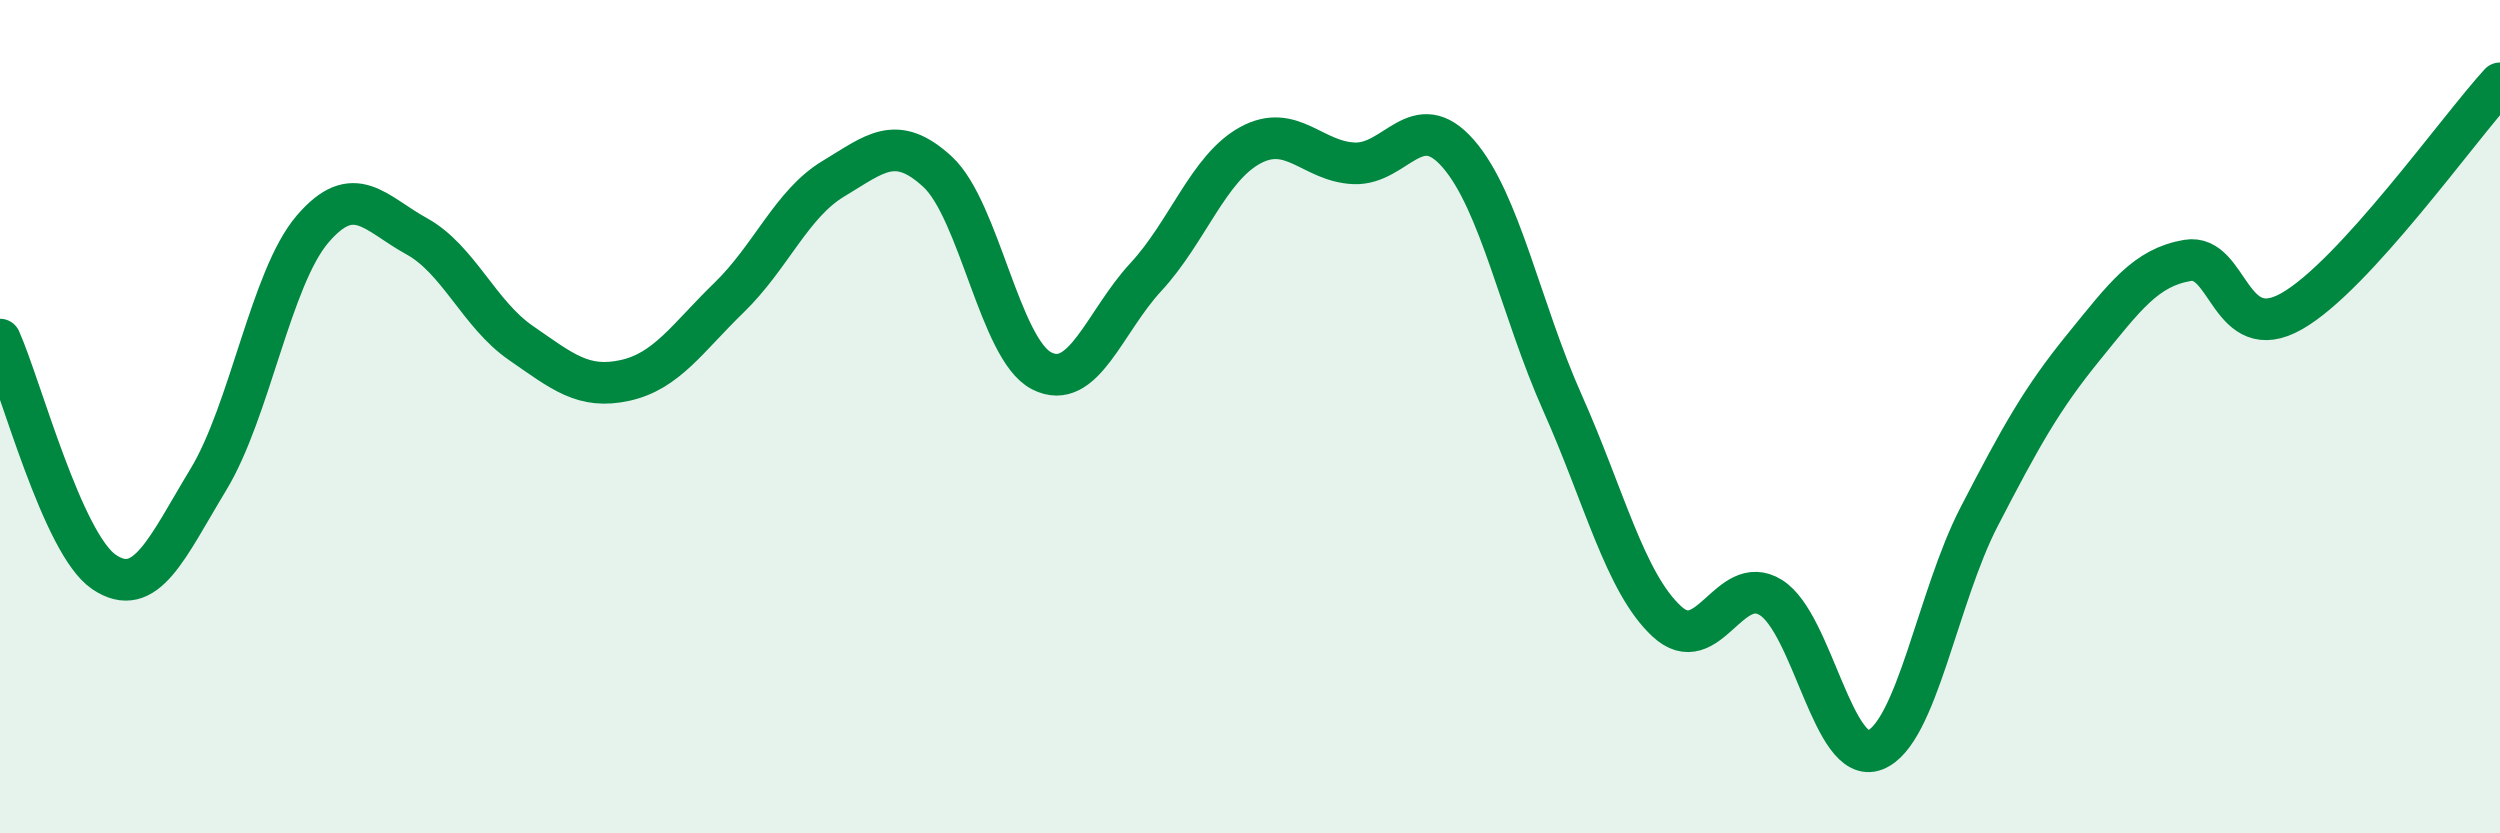 
    <svg width="60" height="20" viewBox="0 0 60 20" xmlns="http://www.w3.org/2000/svg">
      <path
        d="M 0,8.15 C 0.5,9.27 1.5,13.06 2.5,13.73 C 3.5,14.4 4,13.16 5,11.51 C 6,9.86 6.5,6.67 7.5,5.5 C 8.5,4.33 9,5.12 10,5.67 C 11,6.22 11.5,7.54 12.5,8.23 C 13.5,8.92 14,9.35 15,9.13 C 16,8.91 16.5,8.11 17.5,7.14 C 18.5,6.17 19,4.89 20,4.29 C 21,3.69 21.5,3.2 22.5,4.12 C 23.5,5.04 24,8.39 25,8.9 C 26,9.41 26.5,7.73 27.5,6.65 C 28.5,5.57 29,4.04 30,3.49 C 31,2.94 31.5,3.88 32.5,3.92 C 33.5,3.96 34,2.54 35,3.69 C 36,4.84 36.5,7.43 37.5,9.67 C 38.5,11.91 39,13.98 40,14.91 C 41,15.84 41.5,13.72 42.5,14.34 C 43.5,14.96 44,18.39 45,18 C 46,17.61 46.5,14.33 47.5,12.4 C 48.5,10.47 49,9.57 50,8.34 C 51,7.11 51.5,6.42 52.5,6.25 C 53.5,6.08 53.5,8.32 55,7.47 C 56.5,6.62 59,3.09 60,2L60 20L0 20Z"
        fill="#008740"
        opacity="0.1"
        stroke-linecap="round"
        stroke-linejoin="round"
      />
      <path
        d="M 0,8.15 C 0.5,9.27 1.5,13.06 2.5,13.73 C 3.5,14.4 4,13.16 5,11.51 C 6,9.86 6.5,6.67 7.5,5.5 C 8.5,4.33 9,5.12 10,5.67 C 11,6.22 11.5,7.54 12.5,8.23 C 13.5,8.92 14,9.35 15,9.13 C 16,8.91 16.5,8.11 17.5,7.14 C 18.5,6.17 19,4.89 20,4.29 C 21,3.69 21.5,3.2 22.5,4.12 C 23.5,5.04 24,8.39 25,8.9 C 26,9.41 26.5,7.73 27.5,6.65 C 28.5,5.57 29,4.04 30,3.49 C 31,2.94 31.5,3.88 32.5,3.92 C 33.5,3.96 34,2.54 35,3.69 C 36,4.84 36.5,7.43 37.5,9.67 C 38.5,11.91 39,13.98 40,14.91 C 41,15.84 41.5,13.72 42.5,14.34 C 43.5,14.96 44,18.39 45,18 C 46,17.61 46.5,14.33 47.5,12.4 C 48.5,10.47 49,9.57 50,8.34 C 51,7.11 51.5,6.42 52.5,6.25 C 53.5,6.08 53.5,8.32 55,7.47 C 56.5,6.62 59,3.09 60,2"
        stroke="#008740"
        stroke-width="1"
        fill="none"
        stroke-linecap="round"
        stroke-linejoin="round"
      />
    </svg>
  